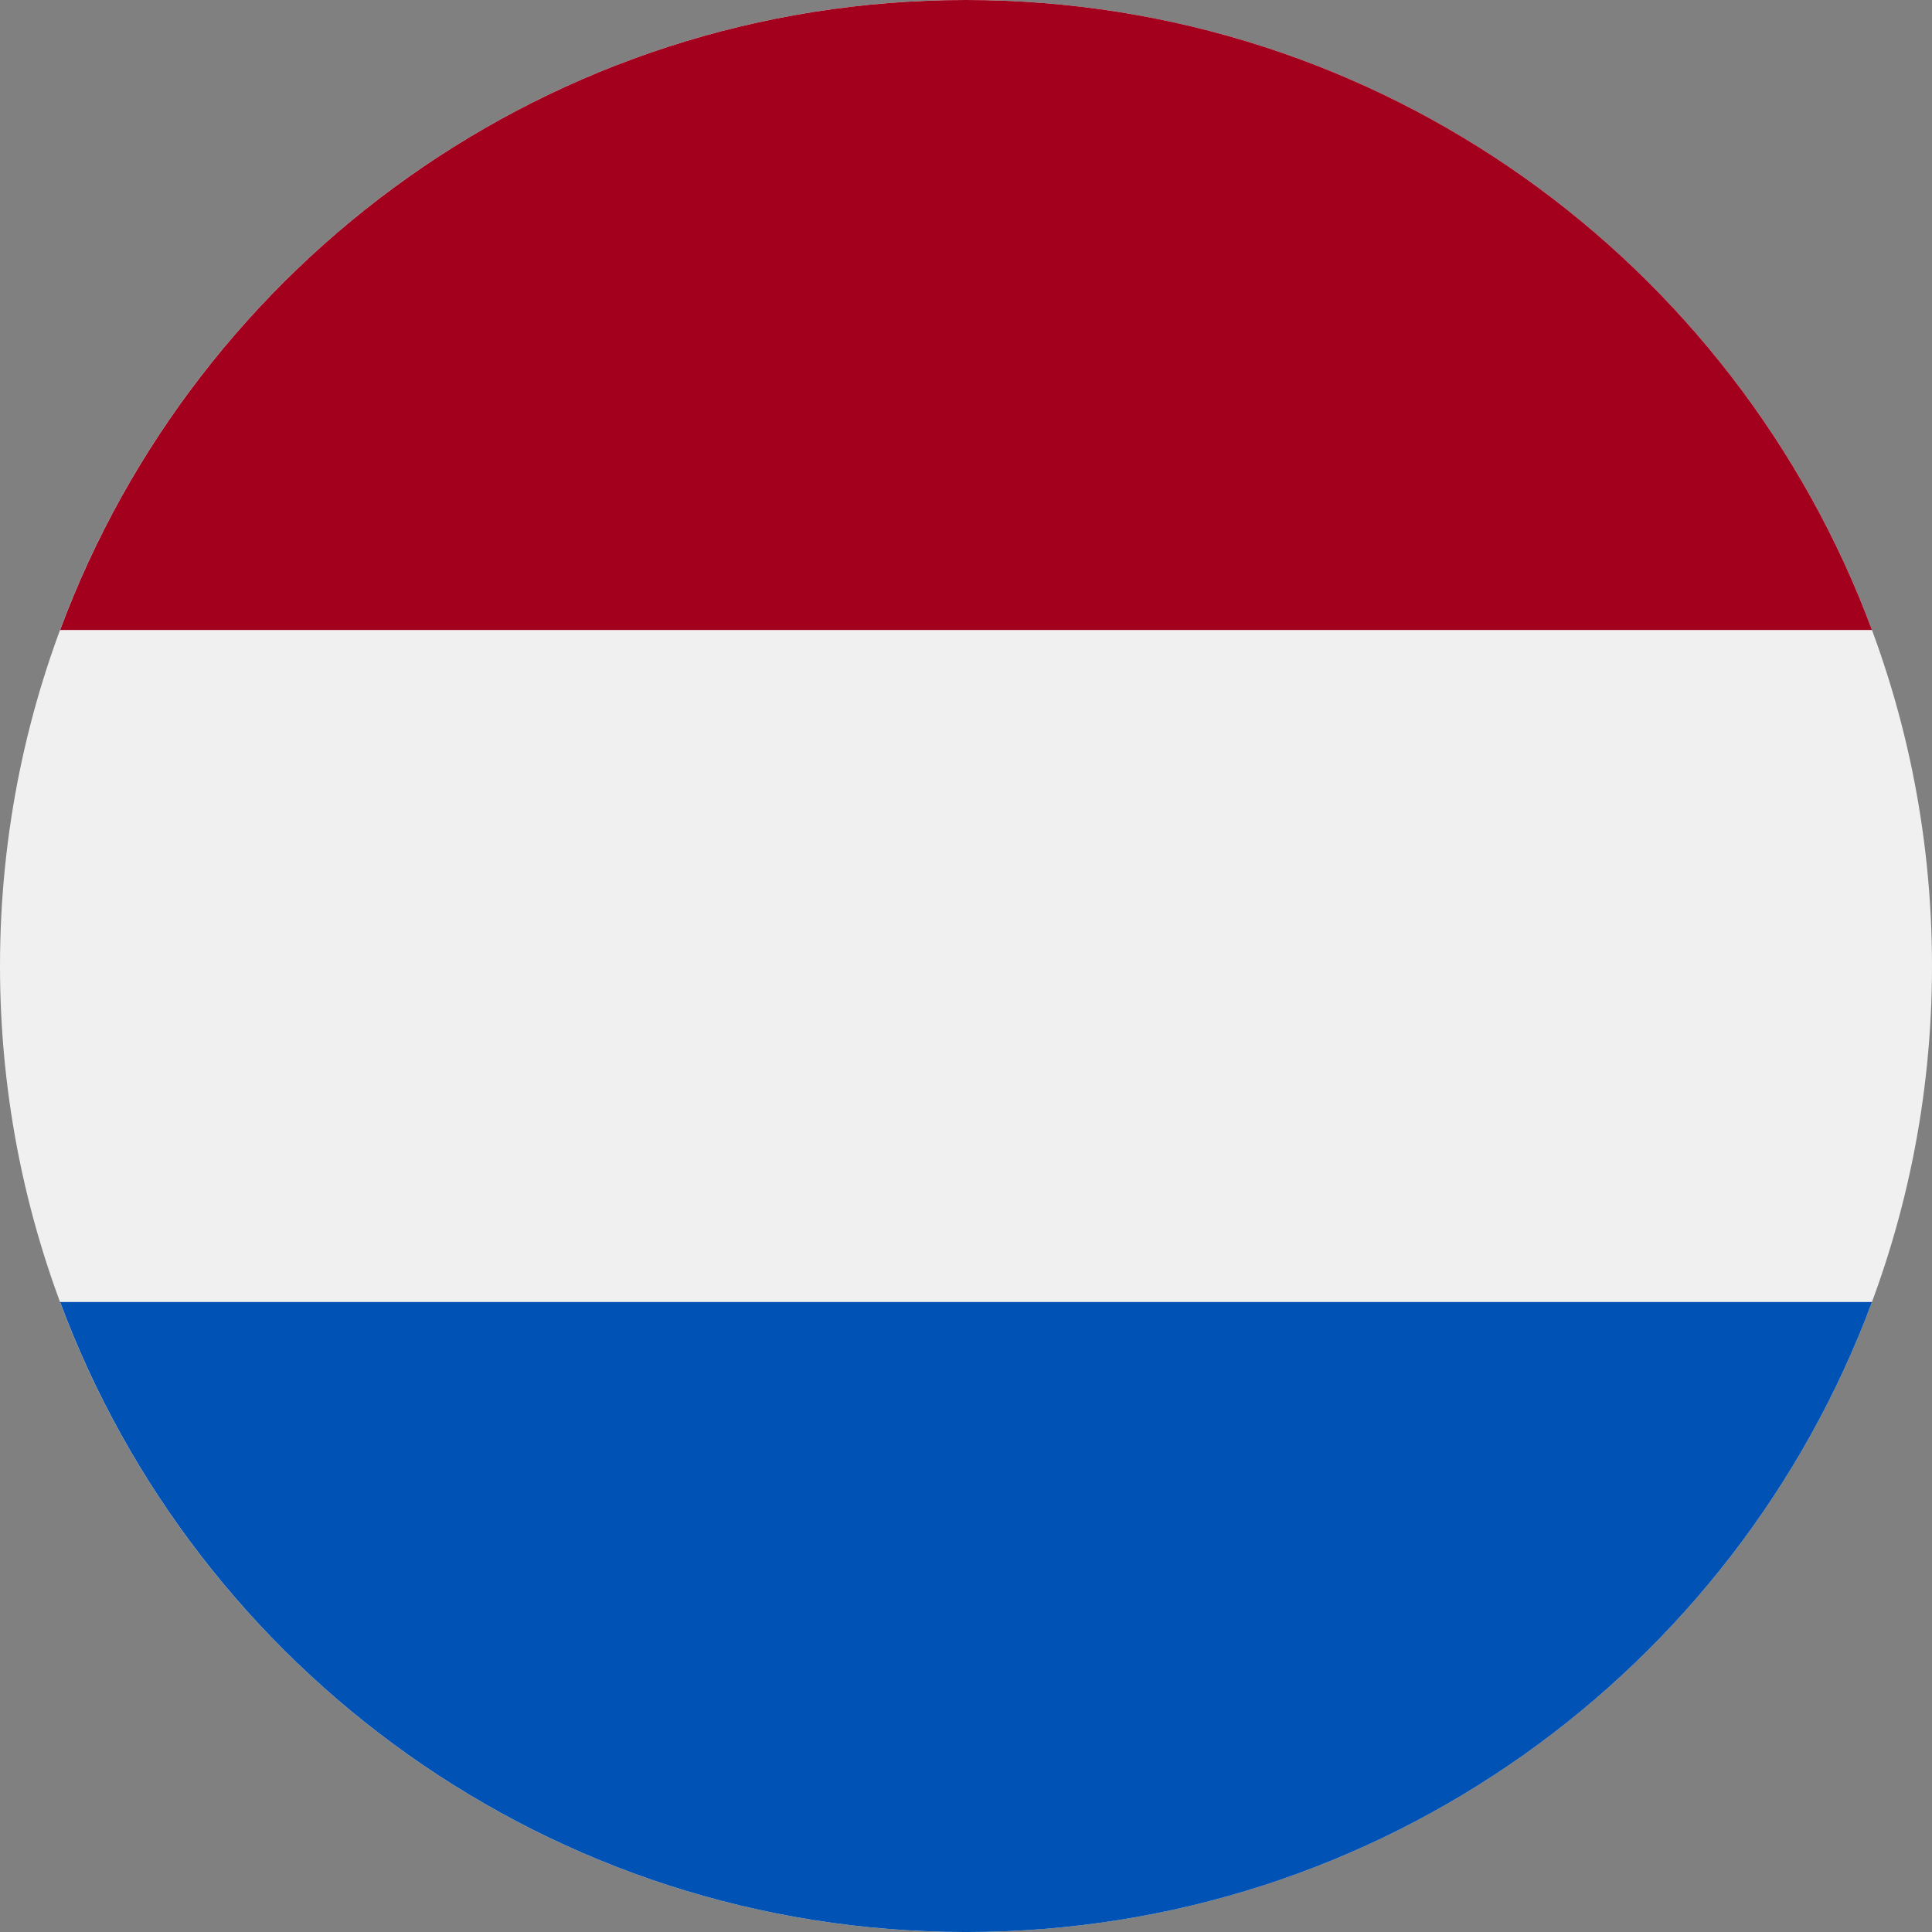 <?xml version="1.0" encoding="UTF-8"?>
<svg xmlns="http://www.w3.org/2000/svg" width="128" height="128" viewBox="0 0 128 128" fill="none">
  <rect x="0" y="0" width="128" height="128" fill="#808080" stroke="none"/>
  <g clip-path="url(#clip0_2150_500)">
    <path d="M64 128C99.346 128 128 99.346 128 64C128 28.654 99.346 0 64 0C28.654 0 0 28.654 0 64C0 99.346 28.654 128 64 128Z" fill="#F0F0F0"></path>
    <path d="M64.004 0C36.486 0 13.027 17.368 3.984 41.739H124.023C114.98 17.368 91.521 0 64.004 0Z" fill="#A2001D"></path>
    <path d="M64.004 128.001C91.521 128.001 114.98 110.633 124.023 86.262H3.984C13.027 110.633 36.486 128.001 64.004 128.001Z" fill="#0052B4"></path>
  </g>
  <defs>
    <clipPath id="clip0_2150_500">
      <rect width="128" height="128" fill="white"></rect>
    </clipPath>
  </defs>
</svg>
